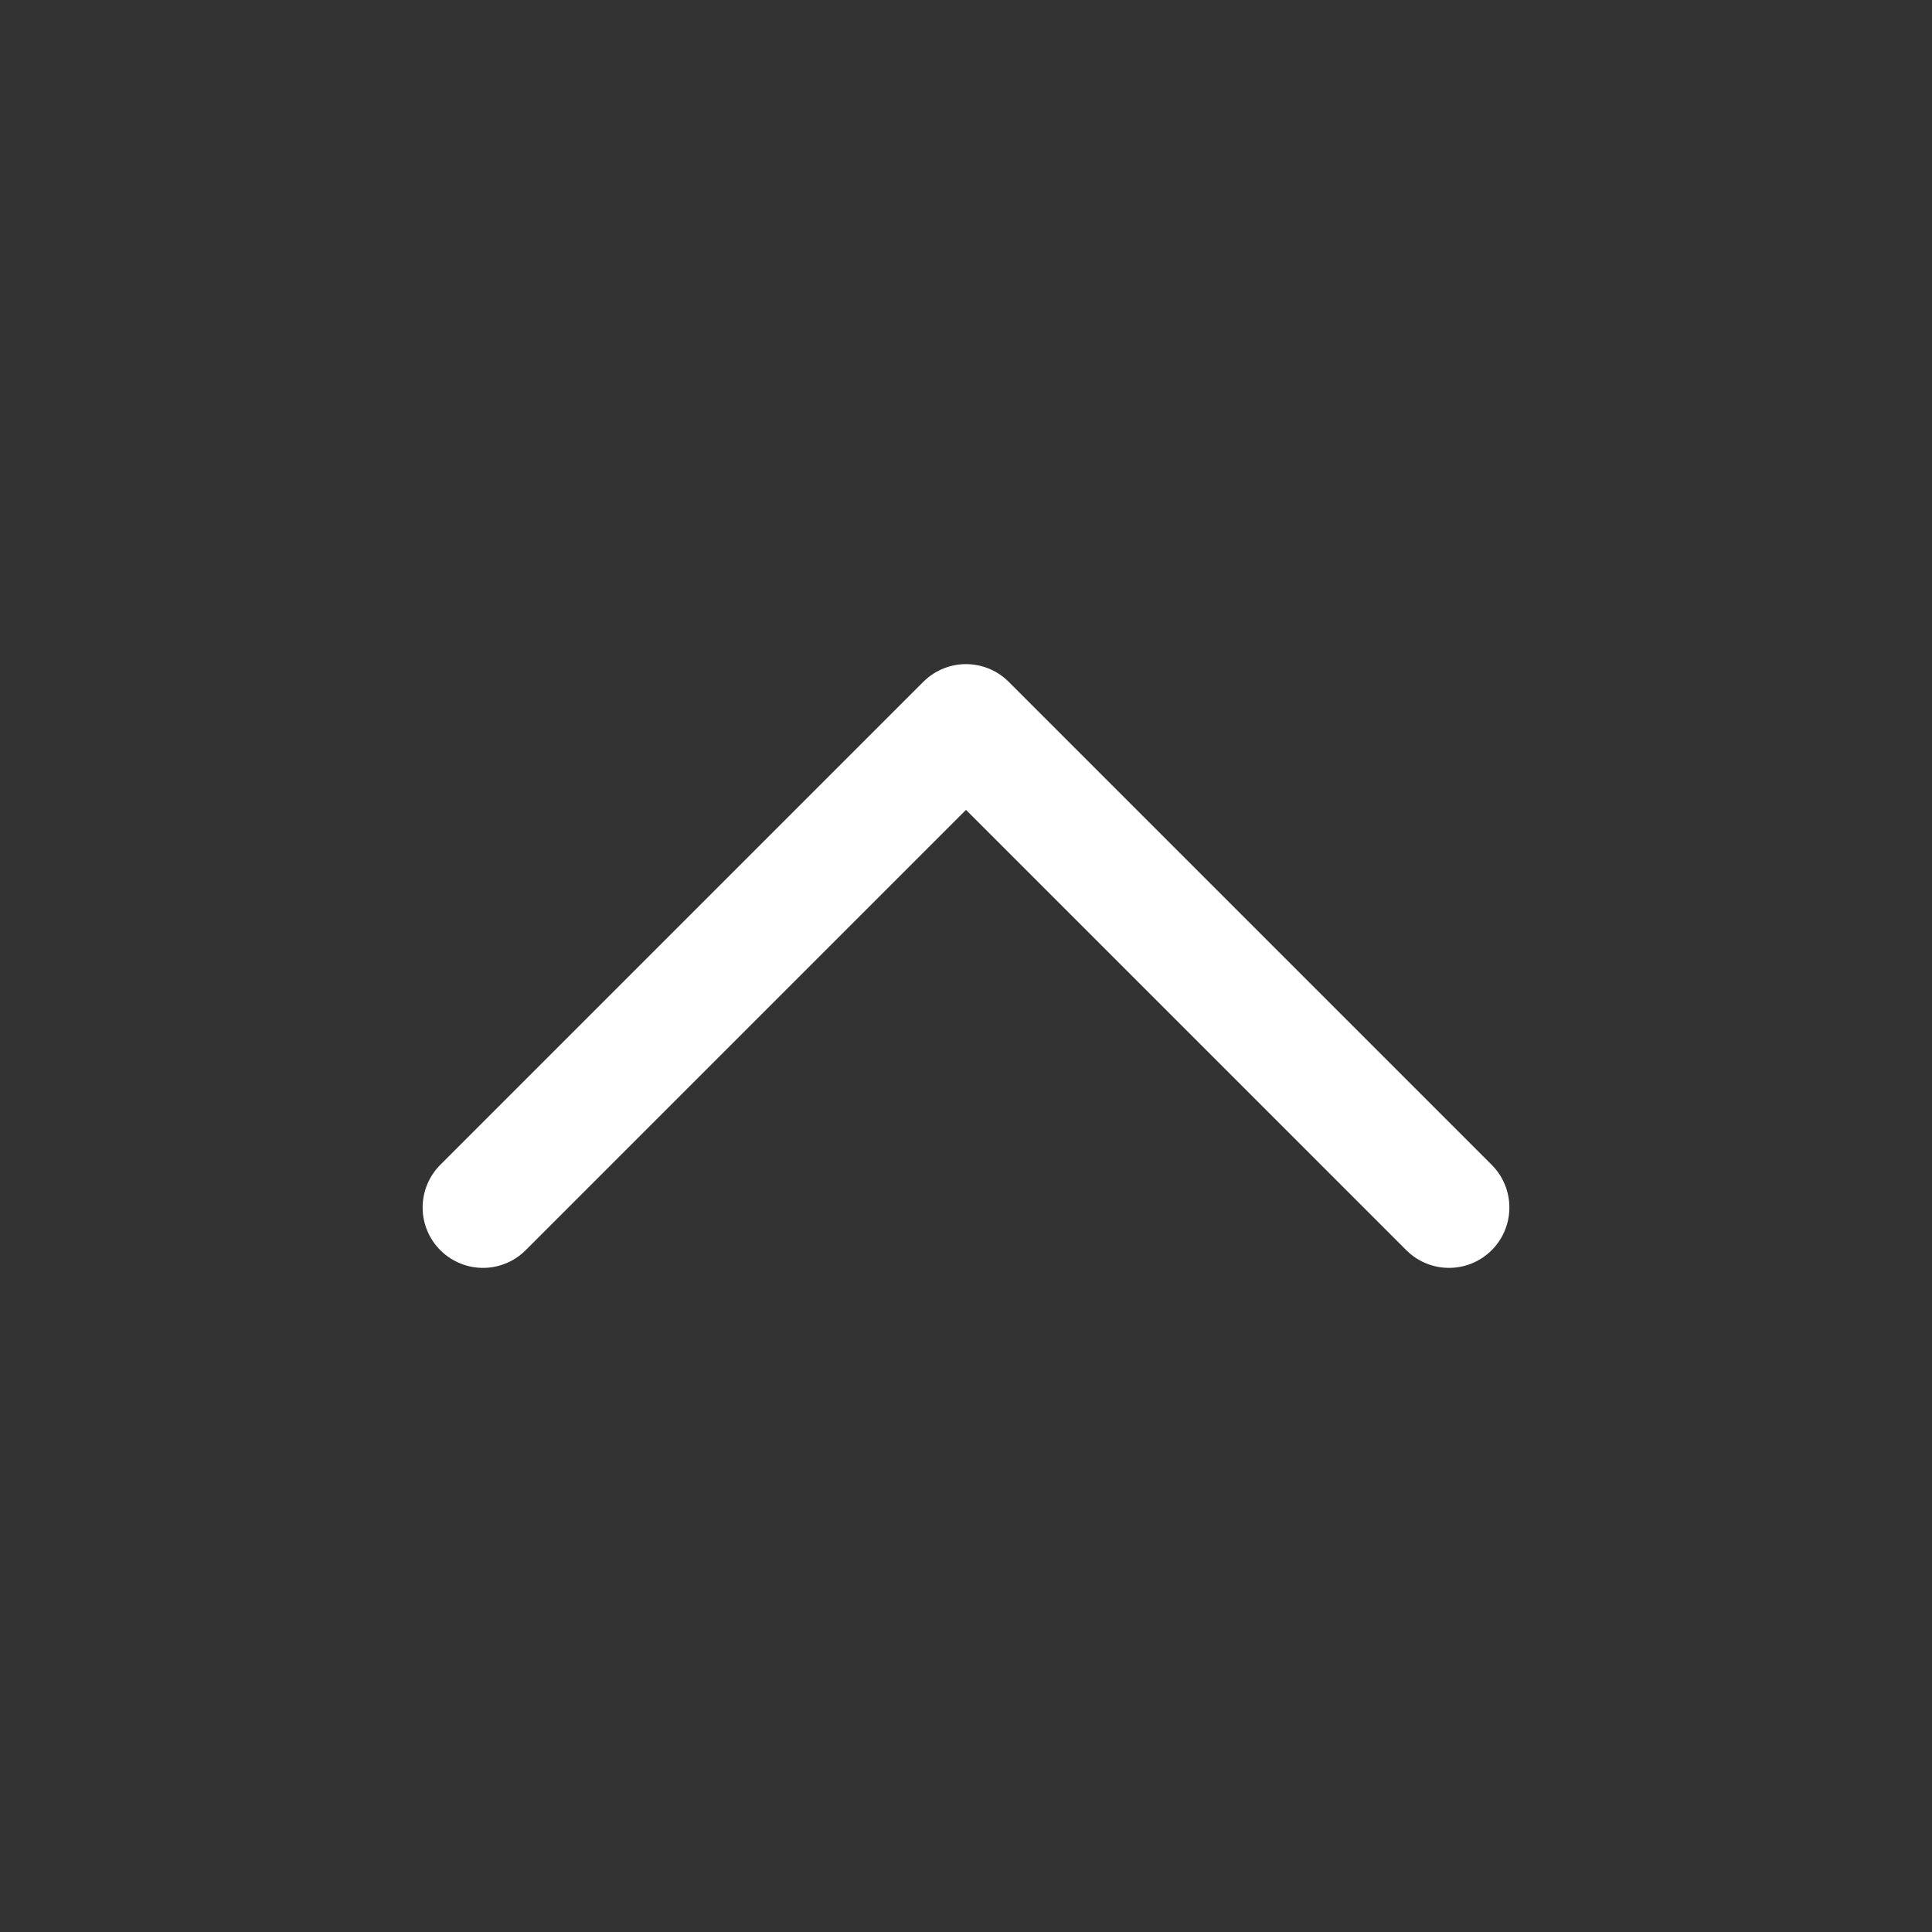 <svg width="32" height="32" viewBox="0 0 32 32" fill="none" xmlns="http://www.w3.org/2000/svg">
<rect x="0" y="0" width="32" height="32" fill="#333333" stroke="none"/>
<path d="M8 20L16 12L24 20" stroke="white" stroke-width="2" stroke-linecap="round" stroke-linejoin="round"/>
</svg>
